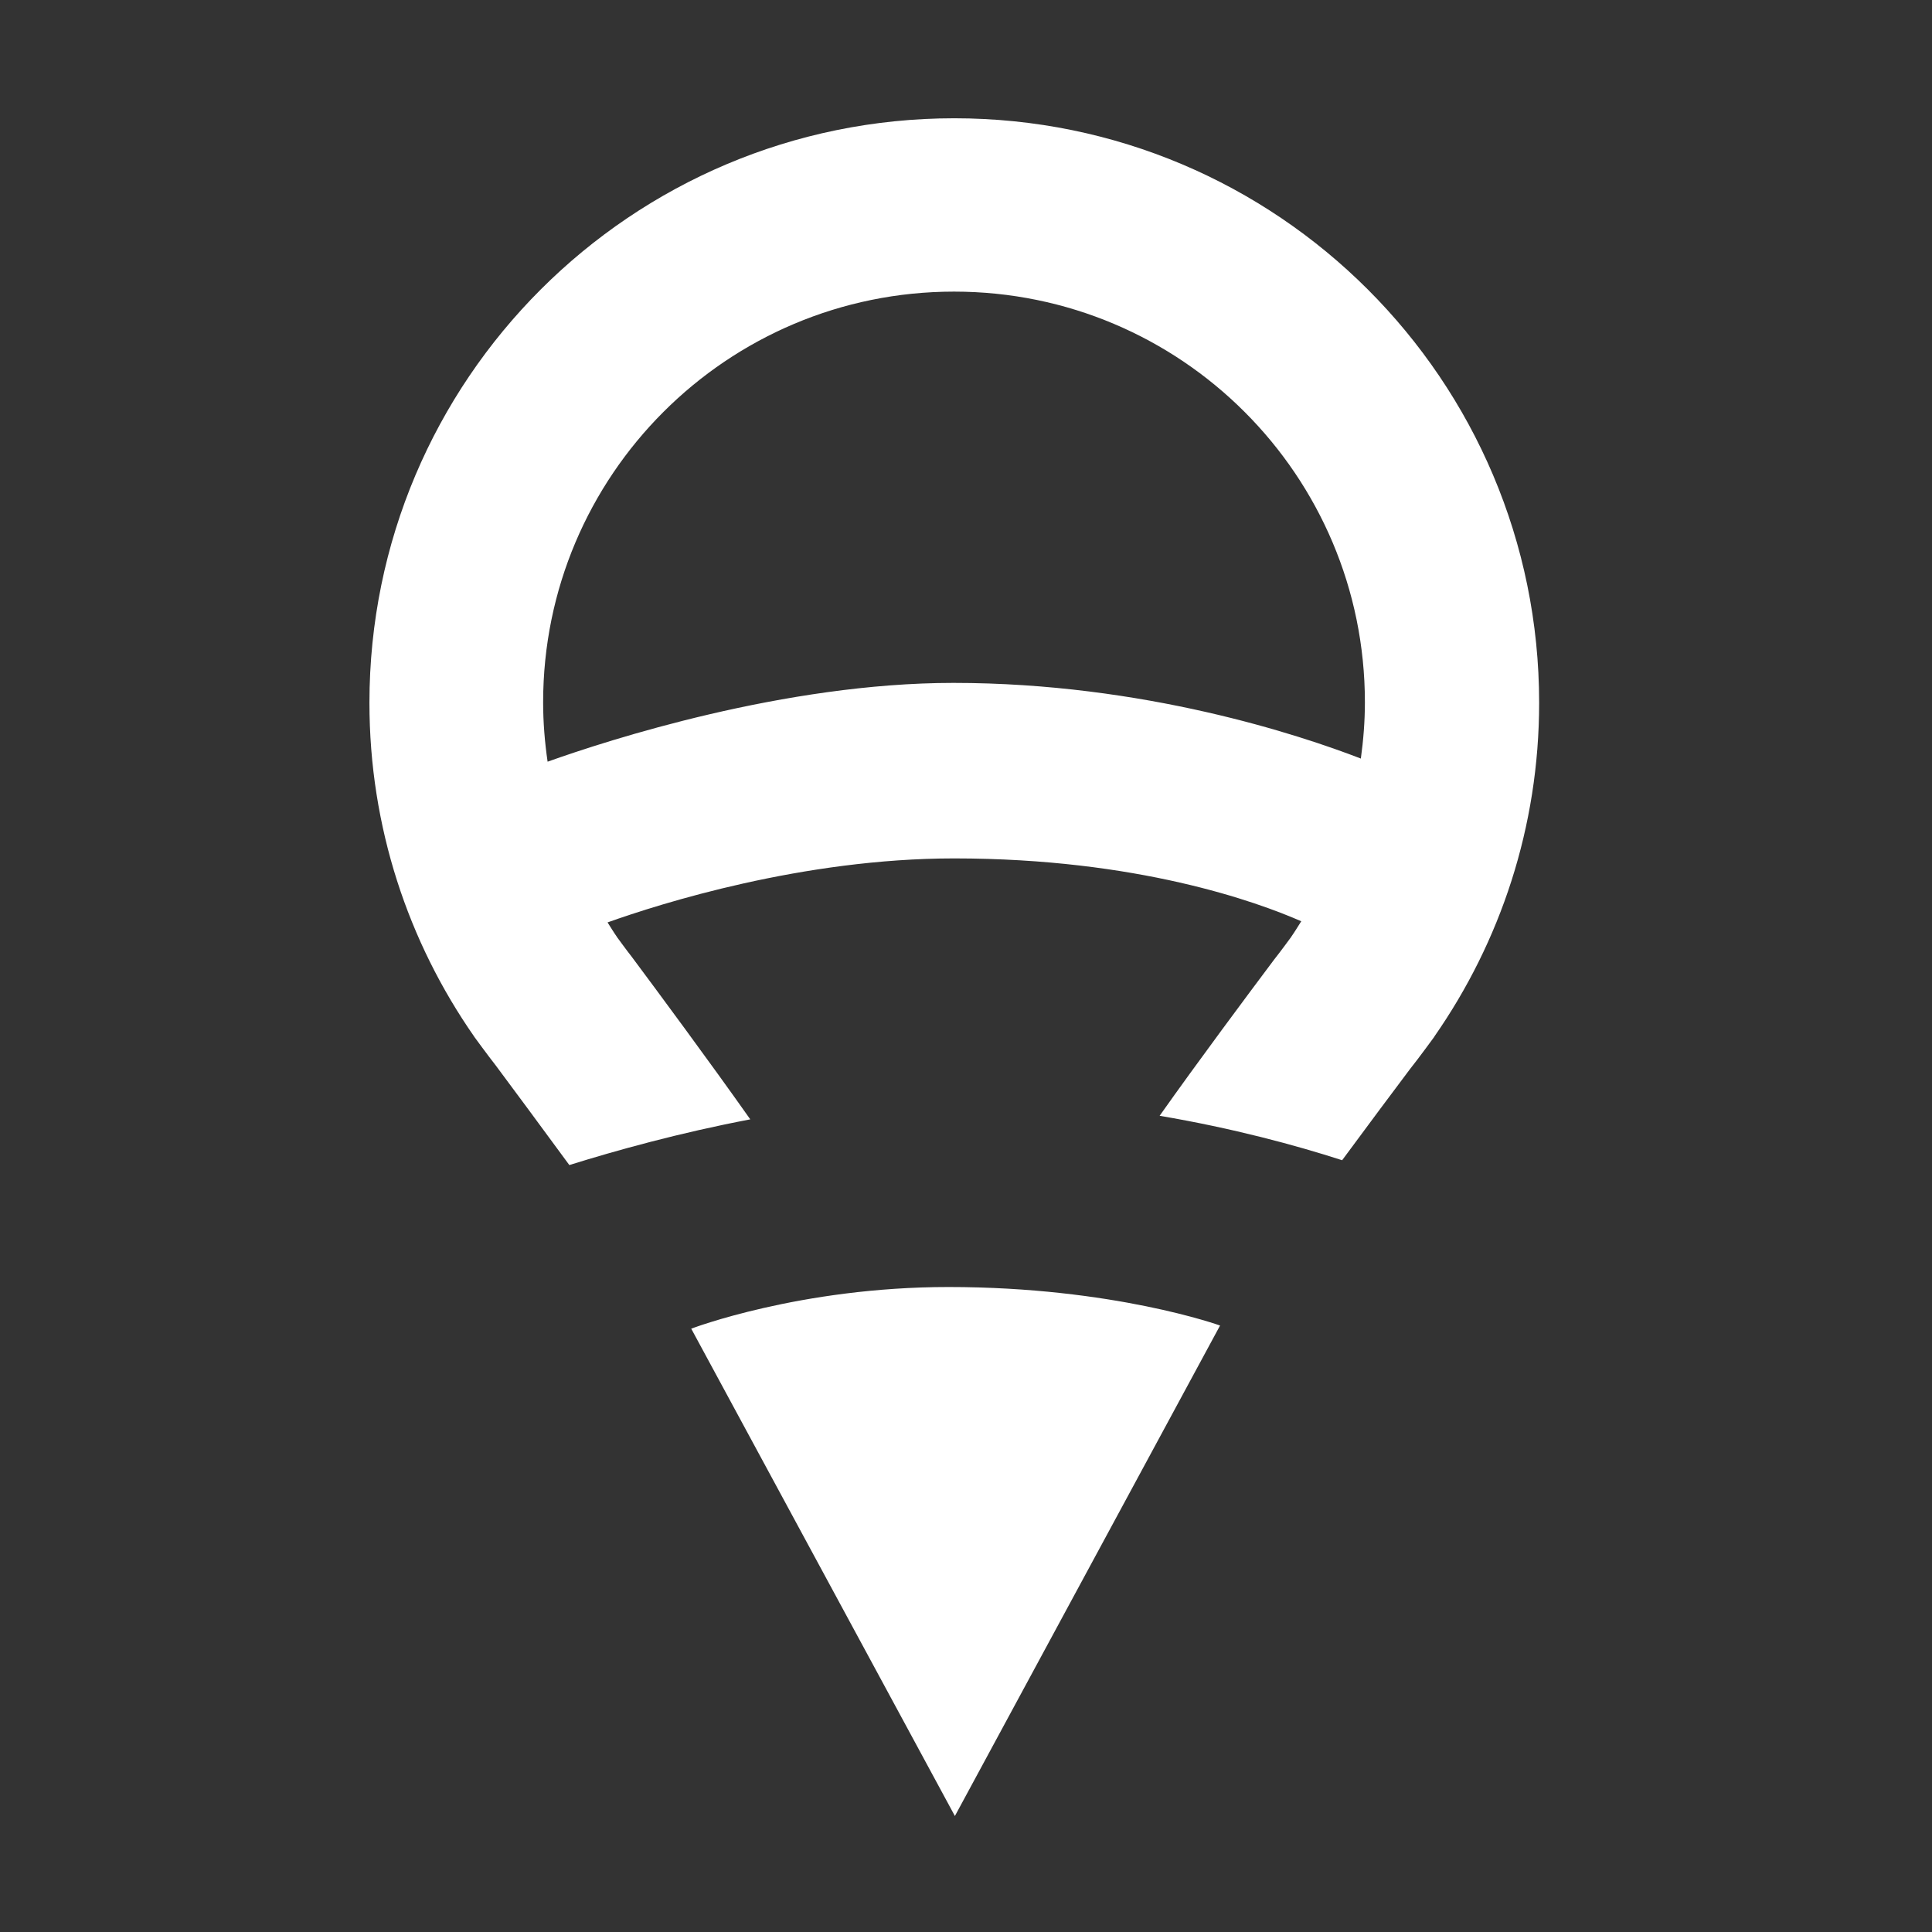 <?xml version="1.0" encoding="UTF-8" standalone="no"?>
<svg width="32px" height="32px" viewBox="0 0 32 32" version="1.1" xmlns="http://www.w3.org/2000/svg" xmlns:xlink="http://www.w3.org/1999/xlink">
    <rect x="0" y="0" width="32" height="32" fill="#333333" stroke="none"/>
    <title>AmazingCo_Favicon_32x32</title>
    <defs></defs>
    <g id="Symbols" stroke="none" stroke-width="1" fill="none" fill-rule="evenodd">
        <g id="AmazingCo_Favicon_32x32">
            <g id="AmazingCo_Color_Icon-radius-red">
                <path d="M11.449,22.007 L15.816,30.079 L20.208,21.955 C20.208,21.955 18.444,21.317 15.71,21.317 C13.252,21.317 11.449,22.007 11.449,22.007" id="Fill-2" fill="#FFFFFF"></path>
                <path d="M22.54,12.564 C21.534,12.176 18.943,11.311 15.792,11.311 C12.997,11.311 10.075,12.257 9.07,12.616 C9.023,12.294 8.996,11.966 8.996,11.632 C8.996,7.875 12.043,4.83 15.802,4.83 C19.56,4.83 22.607,7.875 22.607,11.632 C22.607,11.948 22.582,12.259 22.54,12.564 Z M25.493,11.641 C25.493,6.294 21.156,1.959 15.806,1.959 C10.456,1.959 6.119,6.294 6.119,11.641 C6.119,13.697 6.761,15.601 7.854,17.169 L7.853,17.169 C7.853,17.169 8.094,17.499 8.208,17.643 C8.498,18.033 8.942,18.631 9.43,19.297 C10.204,19.055 11.252,18.764 12.427,18.54 C11.751,17.582 10.883,16.41 10.464,15.848 C10.384,15.747 10.215,15.515 10.215,15.515 L10.216,15.515 C10.162,15.438 10.114,15.357 10.063,15.278 C10.938,14.966 13.296,14.218 15.803,14.218 C18.84,14.218 20.817,14.937 21.553,15.259 C21.498,15.345 21.446,15.432 21.388,15.515 L21.389,15.515 C21.389,15.515 21.195,15.78 21.105,15.892 C20.678,16.461 19.851,17.57 19.207,18.481 C20.427,18.688 21.462,18.969 22.23,19.217 C22.671,18.619 23.074,18.08 23.355,17.706 C23.483,17.547 23.759,17.169 23.759,17.169 L23.757,17.169 C24.85,15.601 25.493,13.697 25.493,11.641 L25.493,11.641 Z" id="Fill-3" fill="#FFFFFF"></path>
            </g>
        </g>
    </g>
</svg>